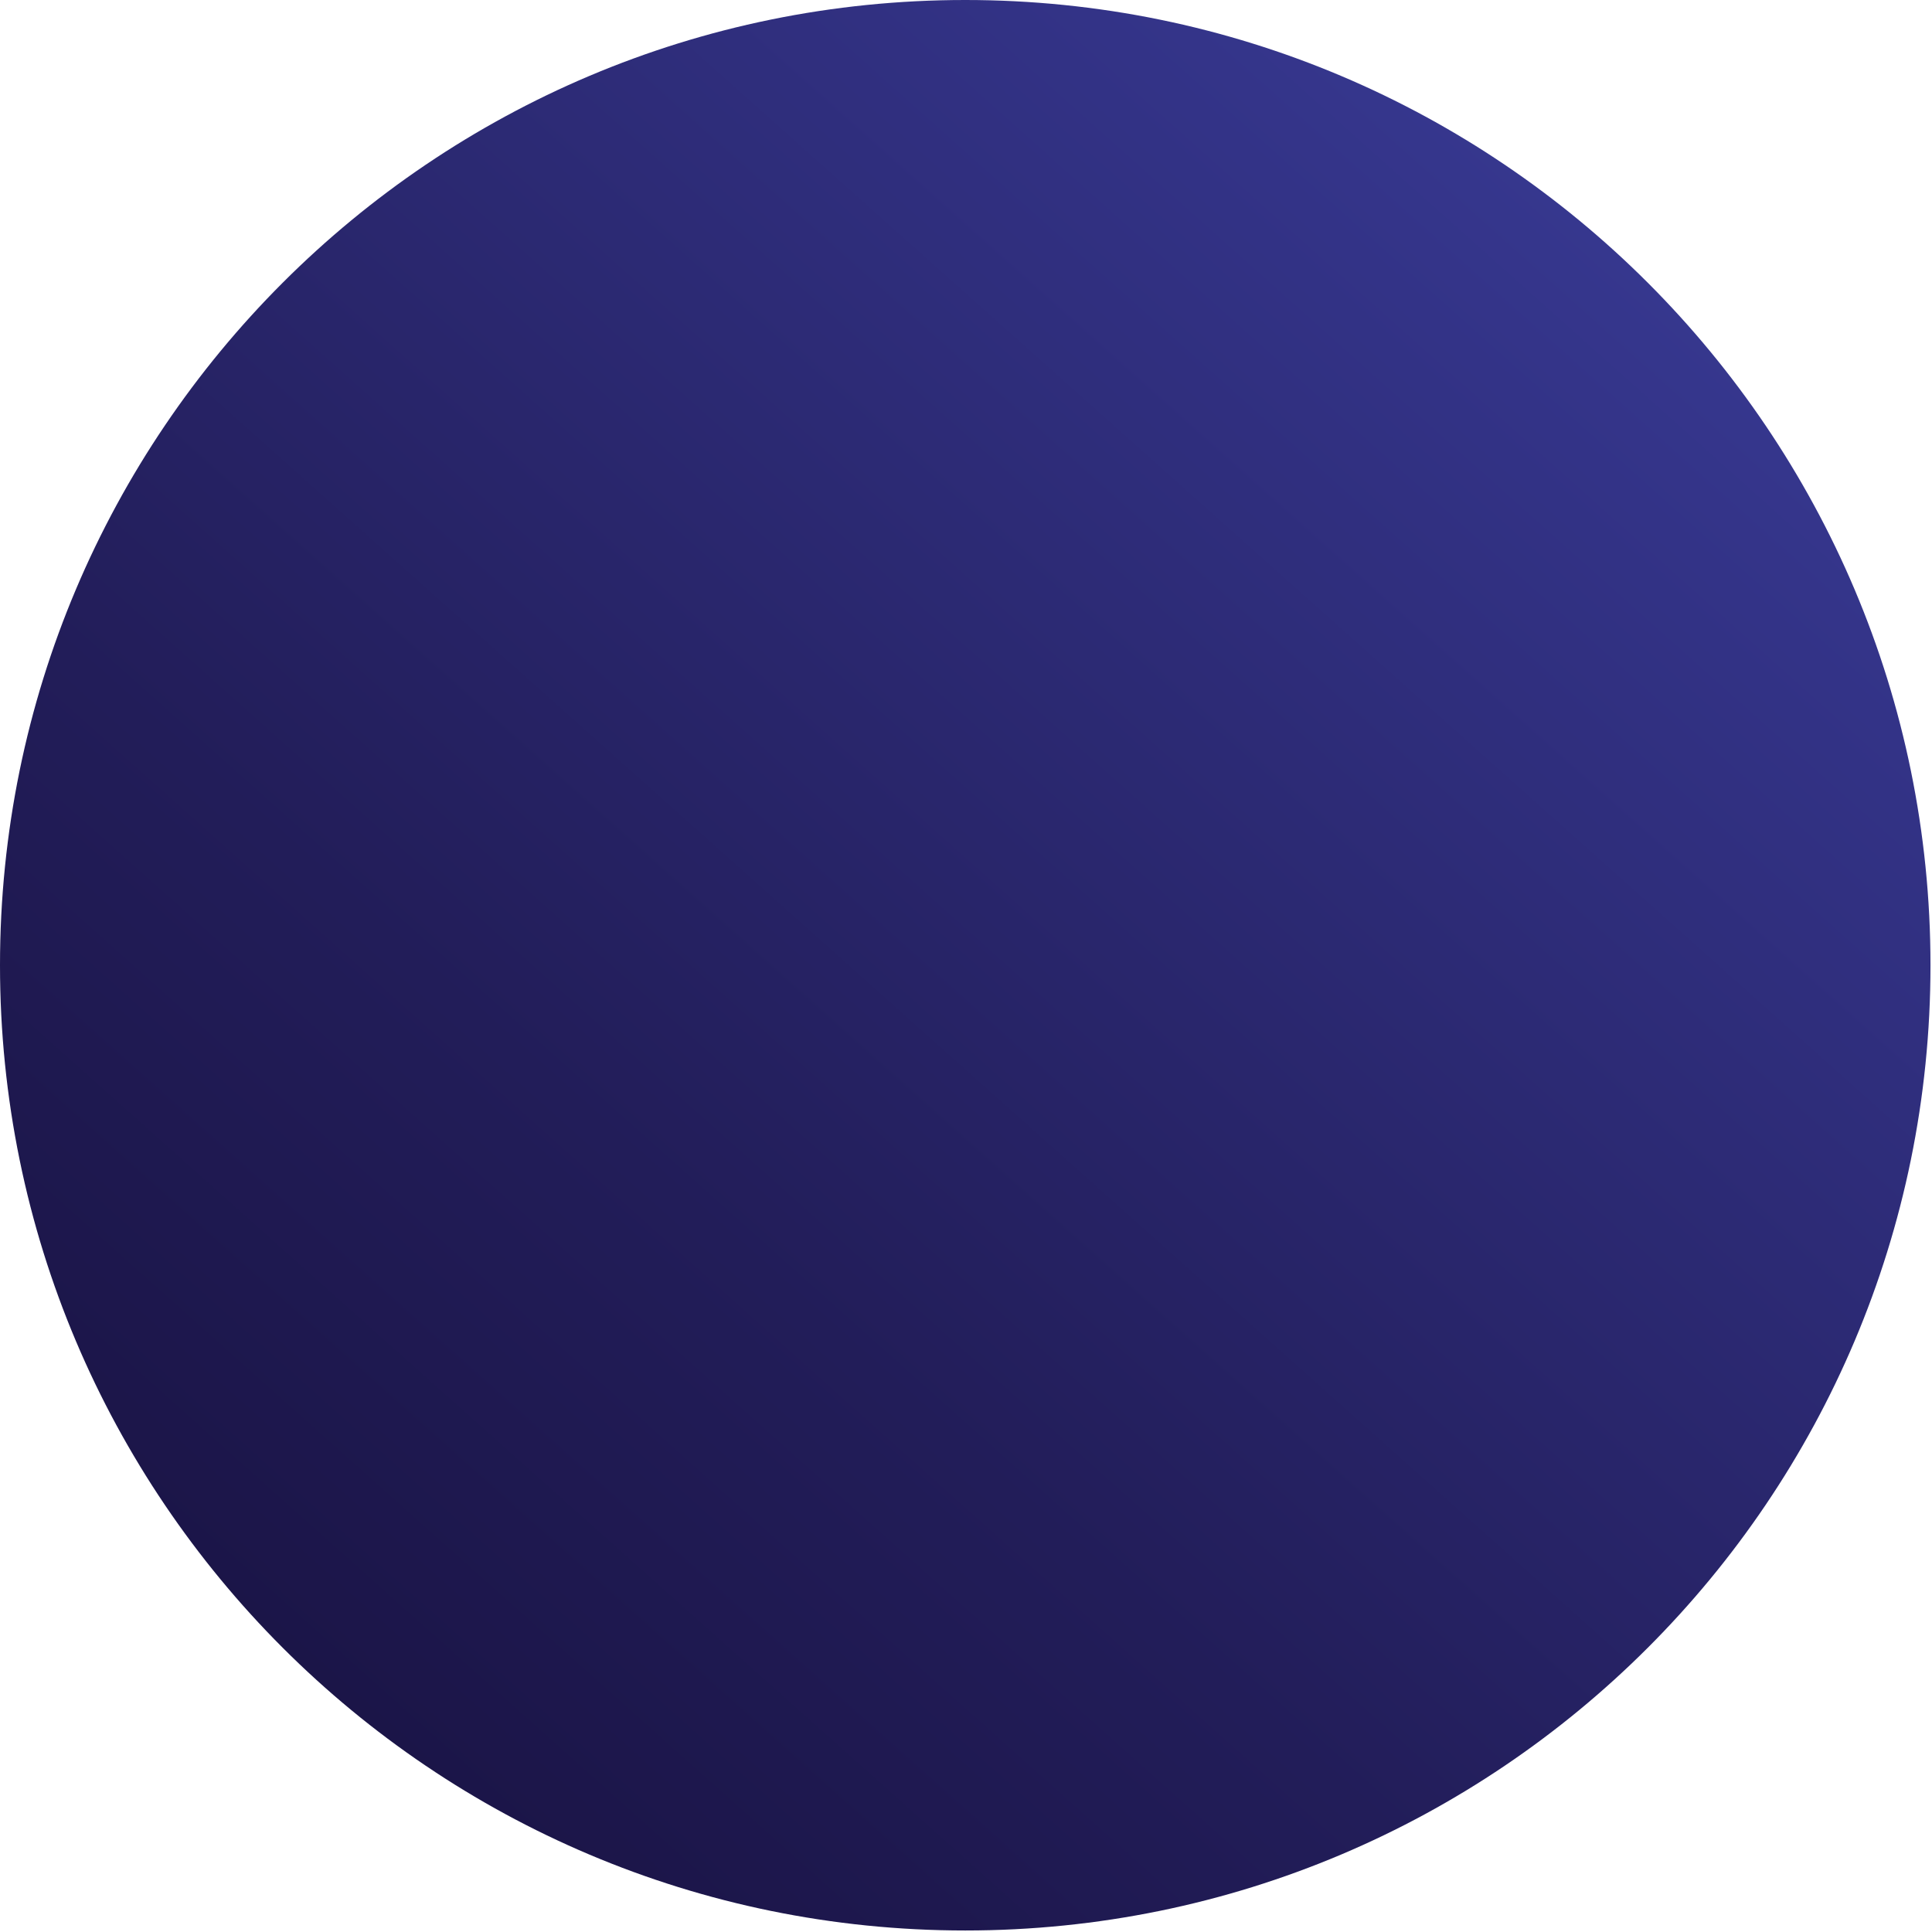 <svg width="561" height="561" viewBox="0 0 561 561" fill="none" xmlns="http://www.w3.org/2000/svg">
<path d="M280.28 560.56C435.074 560.56 560.56 435.074 560.56 280.28C560.56 125.486 435.074 0 280.28 0C125.486 0 0 125.486 0 280.28C0 435.074 125.486 560.56 280.28 560.56Z" fill="url(#paint0_linear_926_224)"/>
<defs>
<linearGradient id="paint0_linear_926_224" x1="466.781" y1="71.204" x2="93.441" y2="489.349" gradientUnits="userSpaceOnUse">
<stop stop-color="#36378E"/>
<stop offset="0.09" stop-color="#333387"/>
<stop offset="0.69" stop-color="#221D59"/>
<stop offset="1" stop-color="#1B1548"/>
</linearGradient>
</defs>
</svg>
